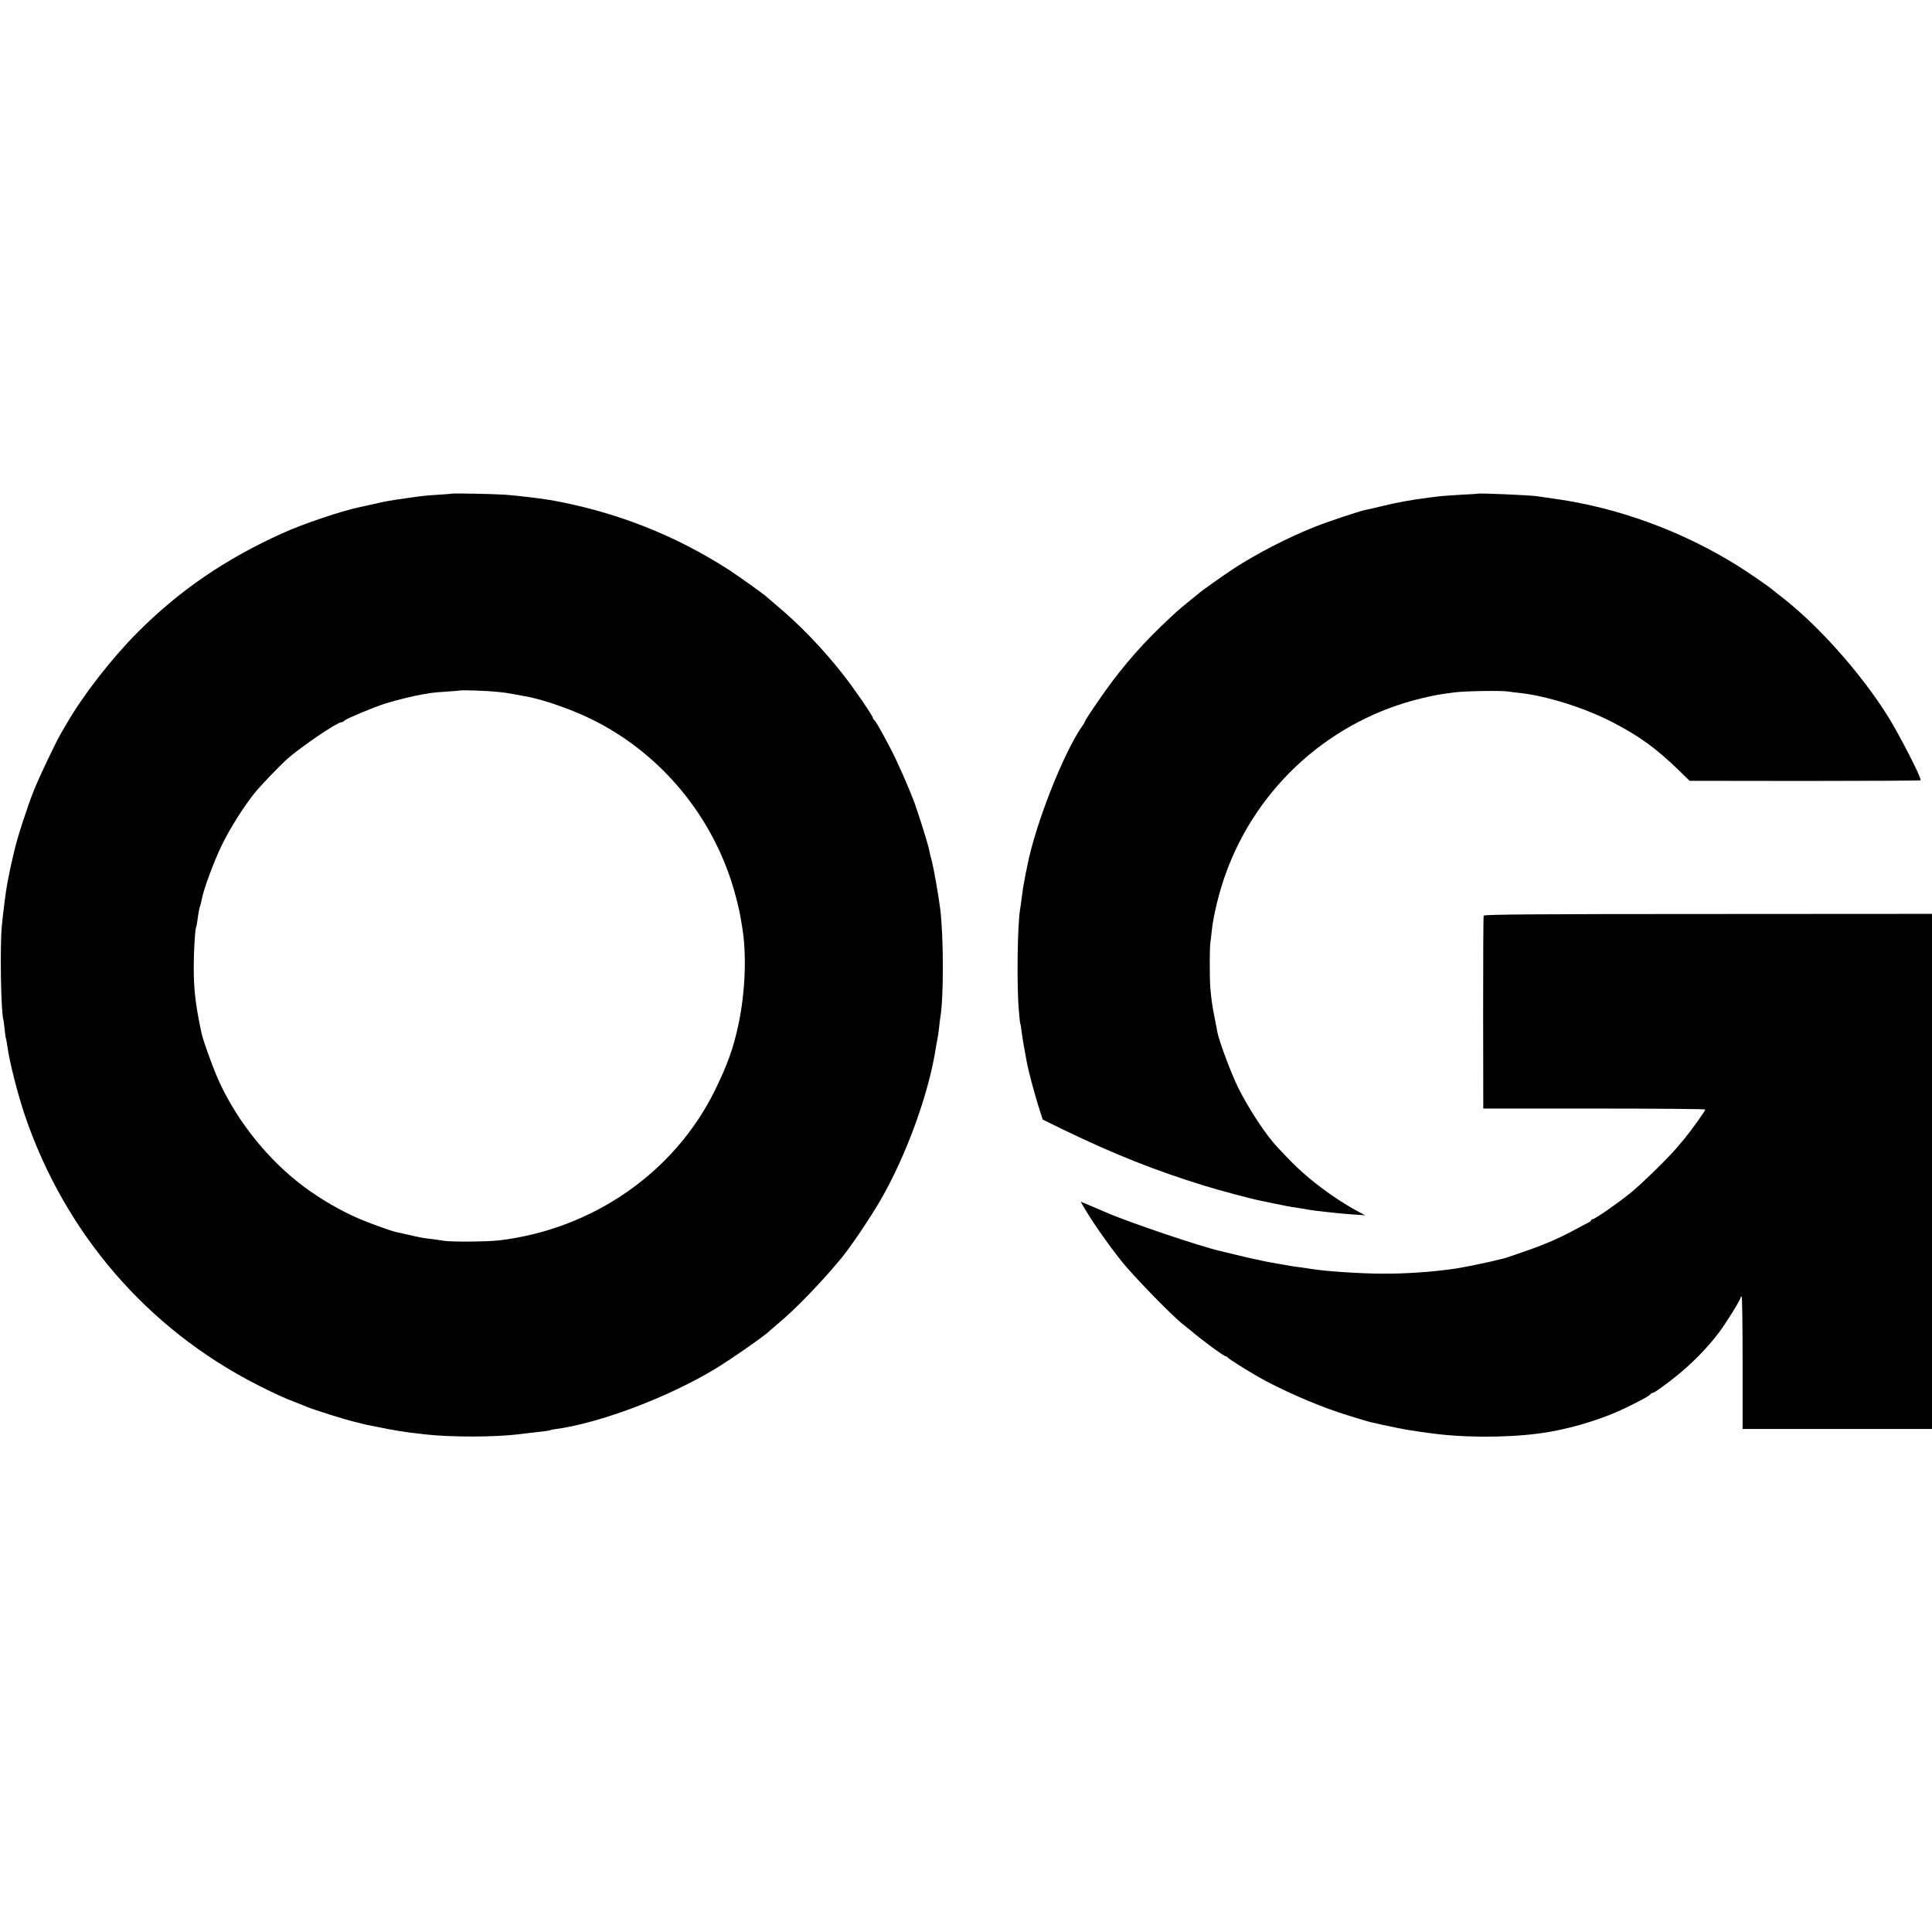 <?xml version="1.0" standalone="no"?>
<!DOCTYPE svg PUBLIC "-//W3C//DTD SVG 20010904//EN"
 "http://www.w3.org/TR/2001/REC-SVG-20010904/DTD/svg10.dtd">
<svg version="1.0" xmlns="http://www.w3.org/2000/svg"
 width="1423pt" height="1423pt" viewBox="0 0 1423 1423"
 preserveAspectRatio="xMidYMid meet">
<g transform="translate(0,1423) scale(0.1,-0.1)"
fill="#000000" stroke="none">
<path d="M3327 10594 c-1 -1 -47 -5 -102 -8 -104 -7 -112 -8 -235 -26 -133
-19 -144 -21 -235 -42 -49 -11 -97 -21 -105 -23 -138 -29 -419 -124 -571 -193
-422 -191 -758 -421 -1067 -731 -189 -190 -398 -458 -518 -666 -16 -27 -37
-63 -47 -80 -40 -70 -158 -318 -197 -415 -50 -126 -124 -354 -146 -452 -2 -10
-6 -26 -8 -35 -13 -54 -26 -112 -30 -138 -3 -16 -8 -41 -11 -55 -11 -54 -33
-225 -42 -325 -14 -156 -6 -633 12 -687 2 -7 6 -38 9 -69 3 -30 7 -62 10 -70
3 -8 7 -32 10 -54 15 -113 74 -346 129 -510 296 -870 903 -1573 1712 -1985
137 -69 194 -95 285 -130 30 -11 64 -25 75 -30 47 -21 305 -102 368 -115 10
-2 26 -6 35 -9 9 -3 28 -7 42 -10 14 -3 50 -10 80 -16 70 -14 92 -19 160 -30
51 -8 77 -12 193 -25 185 -21 511 -21 687 1 25 3 59 7 75 9 115 13 151 17 156
21 4 2 22 6 40 8 323 43 821 231 1169 439 121 73 381 254 410 286 3 3 32 28
65 56 119 98 313 298 460 476 66 79 209 290 287 424 192 329 363 799 413 1141
4 22 8 46 10 54 2 8 7 42 11 75 3 33 8 67 9 76 26 138 26 597 0 805 -12 96
-47 294 -61 349 -9 33 -18 70 -20 83 -7 39 -74 253 -106 342 -39 107 -127 308
-177 403 -76 145 -115 212 -123 215 -4 2 -8 8 -8 13 0 14 -139 218 -219 319
-150 192 -326 374 -496 515 -33 28 -62 53 -65 56 -12 14 -202 150 -280 201
-399 257 -831 427 -1305 513 -72 13 -248 34 -340 41 -85 6 -393 12 -398 8z
m327 -1459 c37 -3 75 -8 85 -10 10 -2 34 -6 52 -9 19 -3 45 -8 59 -11 14 -3
35 -7 48 -9 121 -25 312 -92 452 -160 487 -237 864 -670 1035 -1192 28 -84 60
-211 70 -274 4 -25 9 -52 10 -60 36 -200 25 -490 -27 -730 -36 -170 -81 -294
-171 -478 -296 -605 -900 -1026 -1592 -1108 -85 -10 -351 -12 -405 -3 -25 4
-65 10 -90 13 -59 6 -101 14 -179 33 -36 8 -72 16 -82 18 -35 7 -206 69 -282
102 -138 61 -267 136 -394 229 -259 192 -487 472 -625 769 -42 89 -121 307
-134 367 -44 206 -58 324 -57 493 0 109 10 272 17 284 2 3 7 26 10 51 8 61 16
102 21 110 2 4 7 22 10 41 13 75 89 281 150 407 62 125 150 266 237 377 40 51
190 208 246 257 102 90 365 268 395 268 6 0 18 6 26 14 19 16 212 96 301 125
70 22 211 57 274 67 21 3 48 8 60 10 11 2 64 7 116 10 52 4 96 7 97 8 6 5 204
-2 267 -9z"/>
<path d="M10887 10594 c-1 -1 -58 -5 -127 -8 -69 -4 -138 -9 -155 -11 -16 -2
-52 -7 -80 -10 -140 -18 -237 -36 -355 -65 -47 -12 -98 -23 -114 -26 -41 -8
-276 -86 -371 -124 -197 -78 -428 -197 -600 -309 -66 -43 -244 -169 -255 -181
-3 -3 -36 -30 -75 -61 -73 -59 -101 -84 -200 -179 -179 -172 -324 -345 -468
-556 -54 -78 -97 -145 -97 -149 0 -4 -8 -19 -19 -33 -139 -199 -347 -728 -405
-1032 -3 -14 -7 -35 -10 -46 -2 -12 -7 -37 -10 -55 -3 -19 -8 -43 -10 -54 -2
-12 -7 -48 -11 -80 -4 -33 -9 -69 -11 -79 -20 -108 -26 -567 -10 -746 4 -52 9
-97 11 -100 2 -3 6 -30 10 -60 6 -49 23 -147 40 -235 13 -64 48 -195 80 -301
l35 -110 157 -77 c373 -180 673 -299 1033 -410 119 -37 349 -98 421 -112 9 -2
59 -12 110 -23 52 -11 116 -23 142 -26 26 -4 69 -11 95 -16 26 -4 79 -11 117
-15 39 -4 81 -8 95 -10 14 -2 66 -6 115 -10 l90 -6 -45 24 c-133 70 -294 183
-413 289 -58 52 -88 82 -187 187 -88 94 -208 277 -289 437 -53 107 -142 345
-155 414 -2 14 -11 59 -19 100 -17 82 -27 151 -33 232 -5 74 -5 298 1 326 2
13 7 51 10 85 11 109 54 287 102 419 233 650 781 1139 1453 1297 95 22 109 25
230 41 80 11 362 15 405 6 11 -2 47 -7 80 -10 203 -23 478 -110 683 -216 200
-104 320 -191 492 -358 l75 -73 848 -1 c466 0 850 2 853 5 11 11 -159 341
-245 478 -206 326 -525 681 -800 889 -18 14 -38 30 -44 35 -34 29 -165 119
-258 178 -405 253 -877 427 -1339 492 -63 9 -126 18 -139 20 -46 8 -428 24
-434 19z"/>
<path d="M10928 7486 c-3 -6 -4 -328 -4 -716 l1 -705 818 0 c449 0 817 -3 817
-7 0 -11 -101 -151 -155 -217 -11 -13 -36 -42 -55 -65 -59 -71 -262 -269 -340
-332 -92 -75 -264 -194 -279 -194 -6 0 -11 -3 -11 -7 0 -5 -10 -13 -23 -19
-12 -6 -62 -32 -110 -58 -115 -62 -224 -108 -380 -161 -70 -25 -131 -45 -135
-45 -4 0 -23 -5 -42 -10 -41 -12 -259 -57 -312 -64 -163 -24 -362 -38 -529
-37 -173 0 -433 18 -539 36 -14 3 -47 7 -75 11 -27 3 -59 8 -70 10 -11 2 -49
9 -85 15 -36 5 -85 15 -110 20 -25 6 -56 13 -70 15 -14 3 -72 16 -129 30 -57
14 -111 27 -120 29 -148 33 -692 217 -856 290 -16 8 -63 27 -103 44 l-72 30
15 -27 c63 -110 176 -273 286 -412 83 -104 364 -394 447 -460 24 -19 49 -39
56 -45 97 -82 251 -195 265 -195 5 0 11 -4 13 -8 3 -8 142 -95 229 -145 156
-89 411 -201 589 -260 91 -30 211 -66 236 -72 11 -2 48 -10 84 -19 36 -8 79
-17 95 -20 17 -3 41 -8 55 -11 35 -7 216 -34 270 -39 262 -29 593 -22 820 19
194 35 399 100 555 176 117 57 179 91 183 102 2 4 8 7 13 7 13 0 100 63 189
135 113 93 220 203 302 312 50 66 158 240 158 255 0 4 3 8 8 8 4 0 7 -219 7
-487 l0 -488 698 0 697 0 0 1897 0 1897 -1649 -1 c-1223 0 -1651 -3 -1653 -12z"/>
</g>
</svg>
